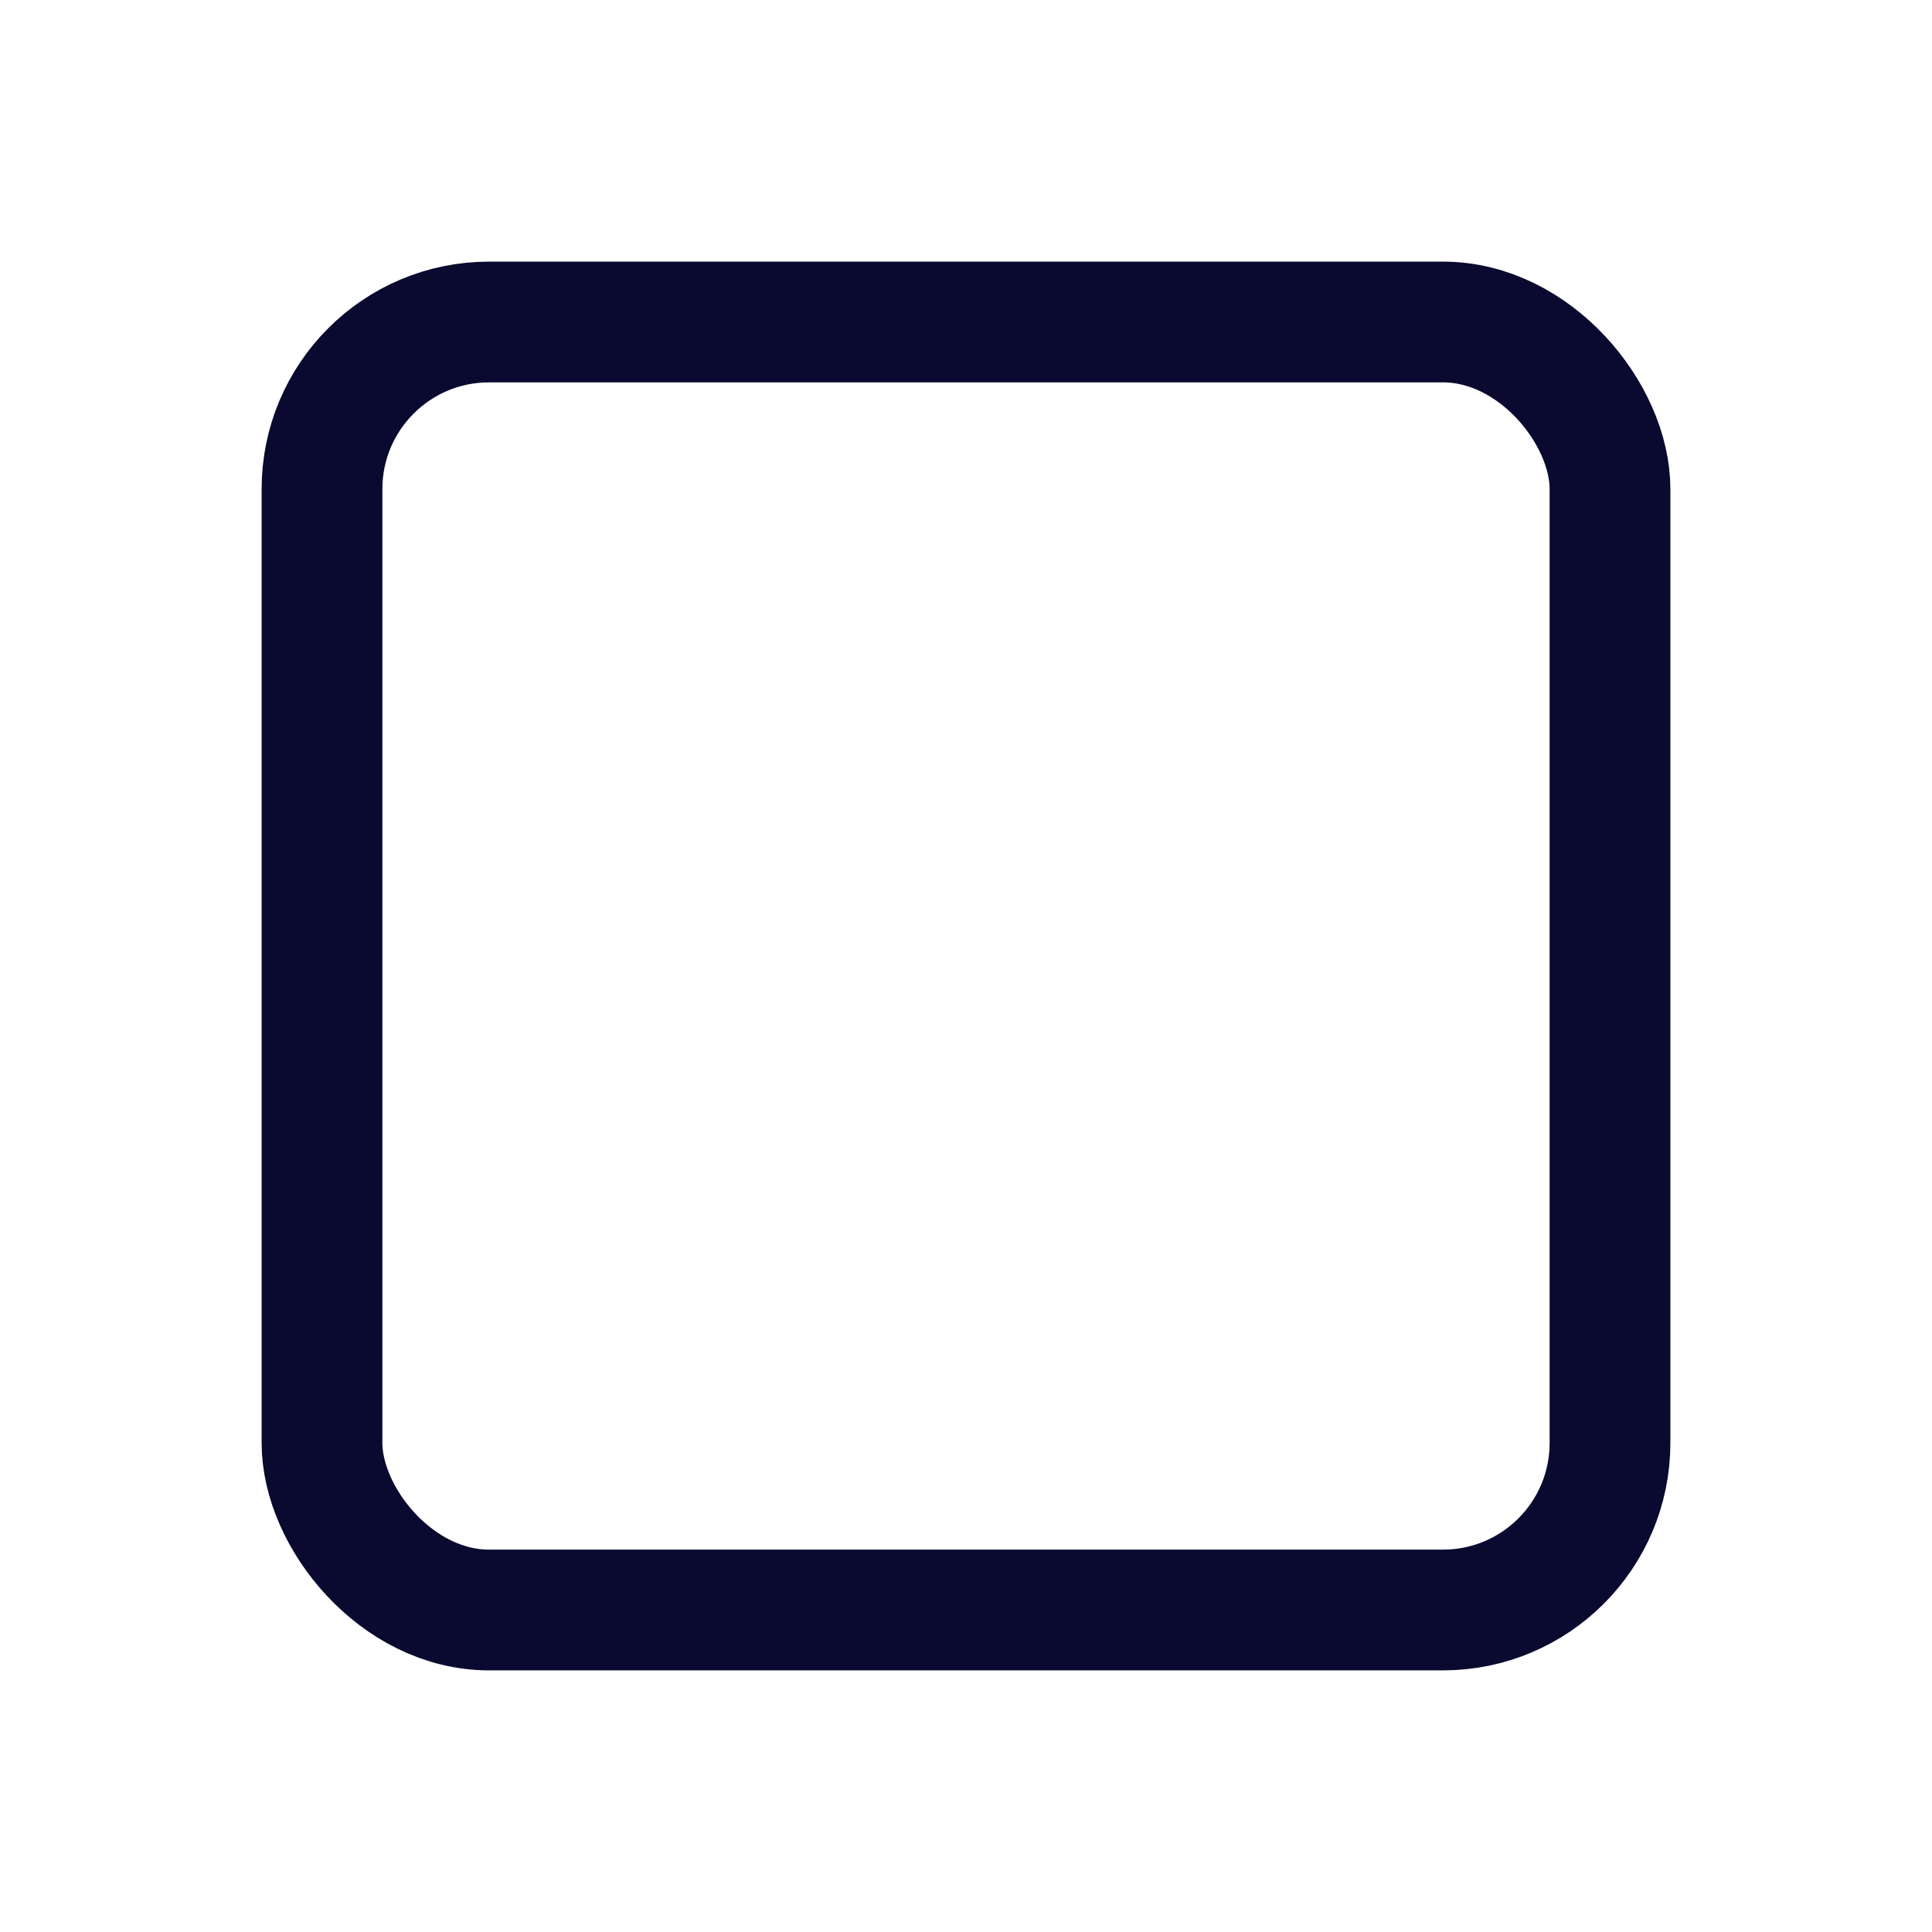 <svg xmlns="http://www.w3.org/2000/svg" width="24" height="24" fill="none" viewBox="0 0 24 24">
<style>
.trending {
      animation: trending 2s infinite cubic-bezier(0.99, -0.1, 0.01, 1.02); 
      stroke-dashoffset: 100;
      stroke-dasharray: 100;
    }

    @keyframes trending {
      100% {
        stroke-dashoffset: 0;
      }
    }
</style>
  <rect width="16" height="16" x="4" y="4" stroke="#0A0A30" stroke-width="1.5" rx="2.075"/>
  <path class="trending" stroke="#265BFF" stroke-linecap="round" stroke-linejoin="round" stroke-width="1.5" d="M7.5 15l2.658-4.5 3.158 3.5L16.5 9"/>
</svg>

